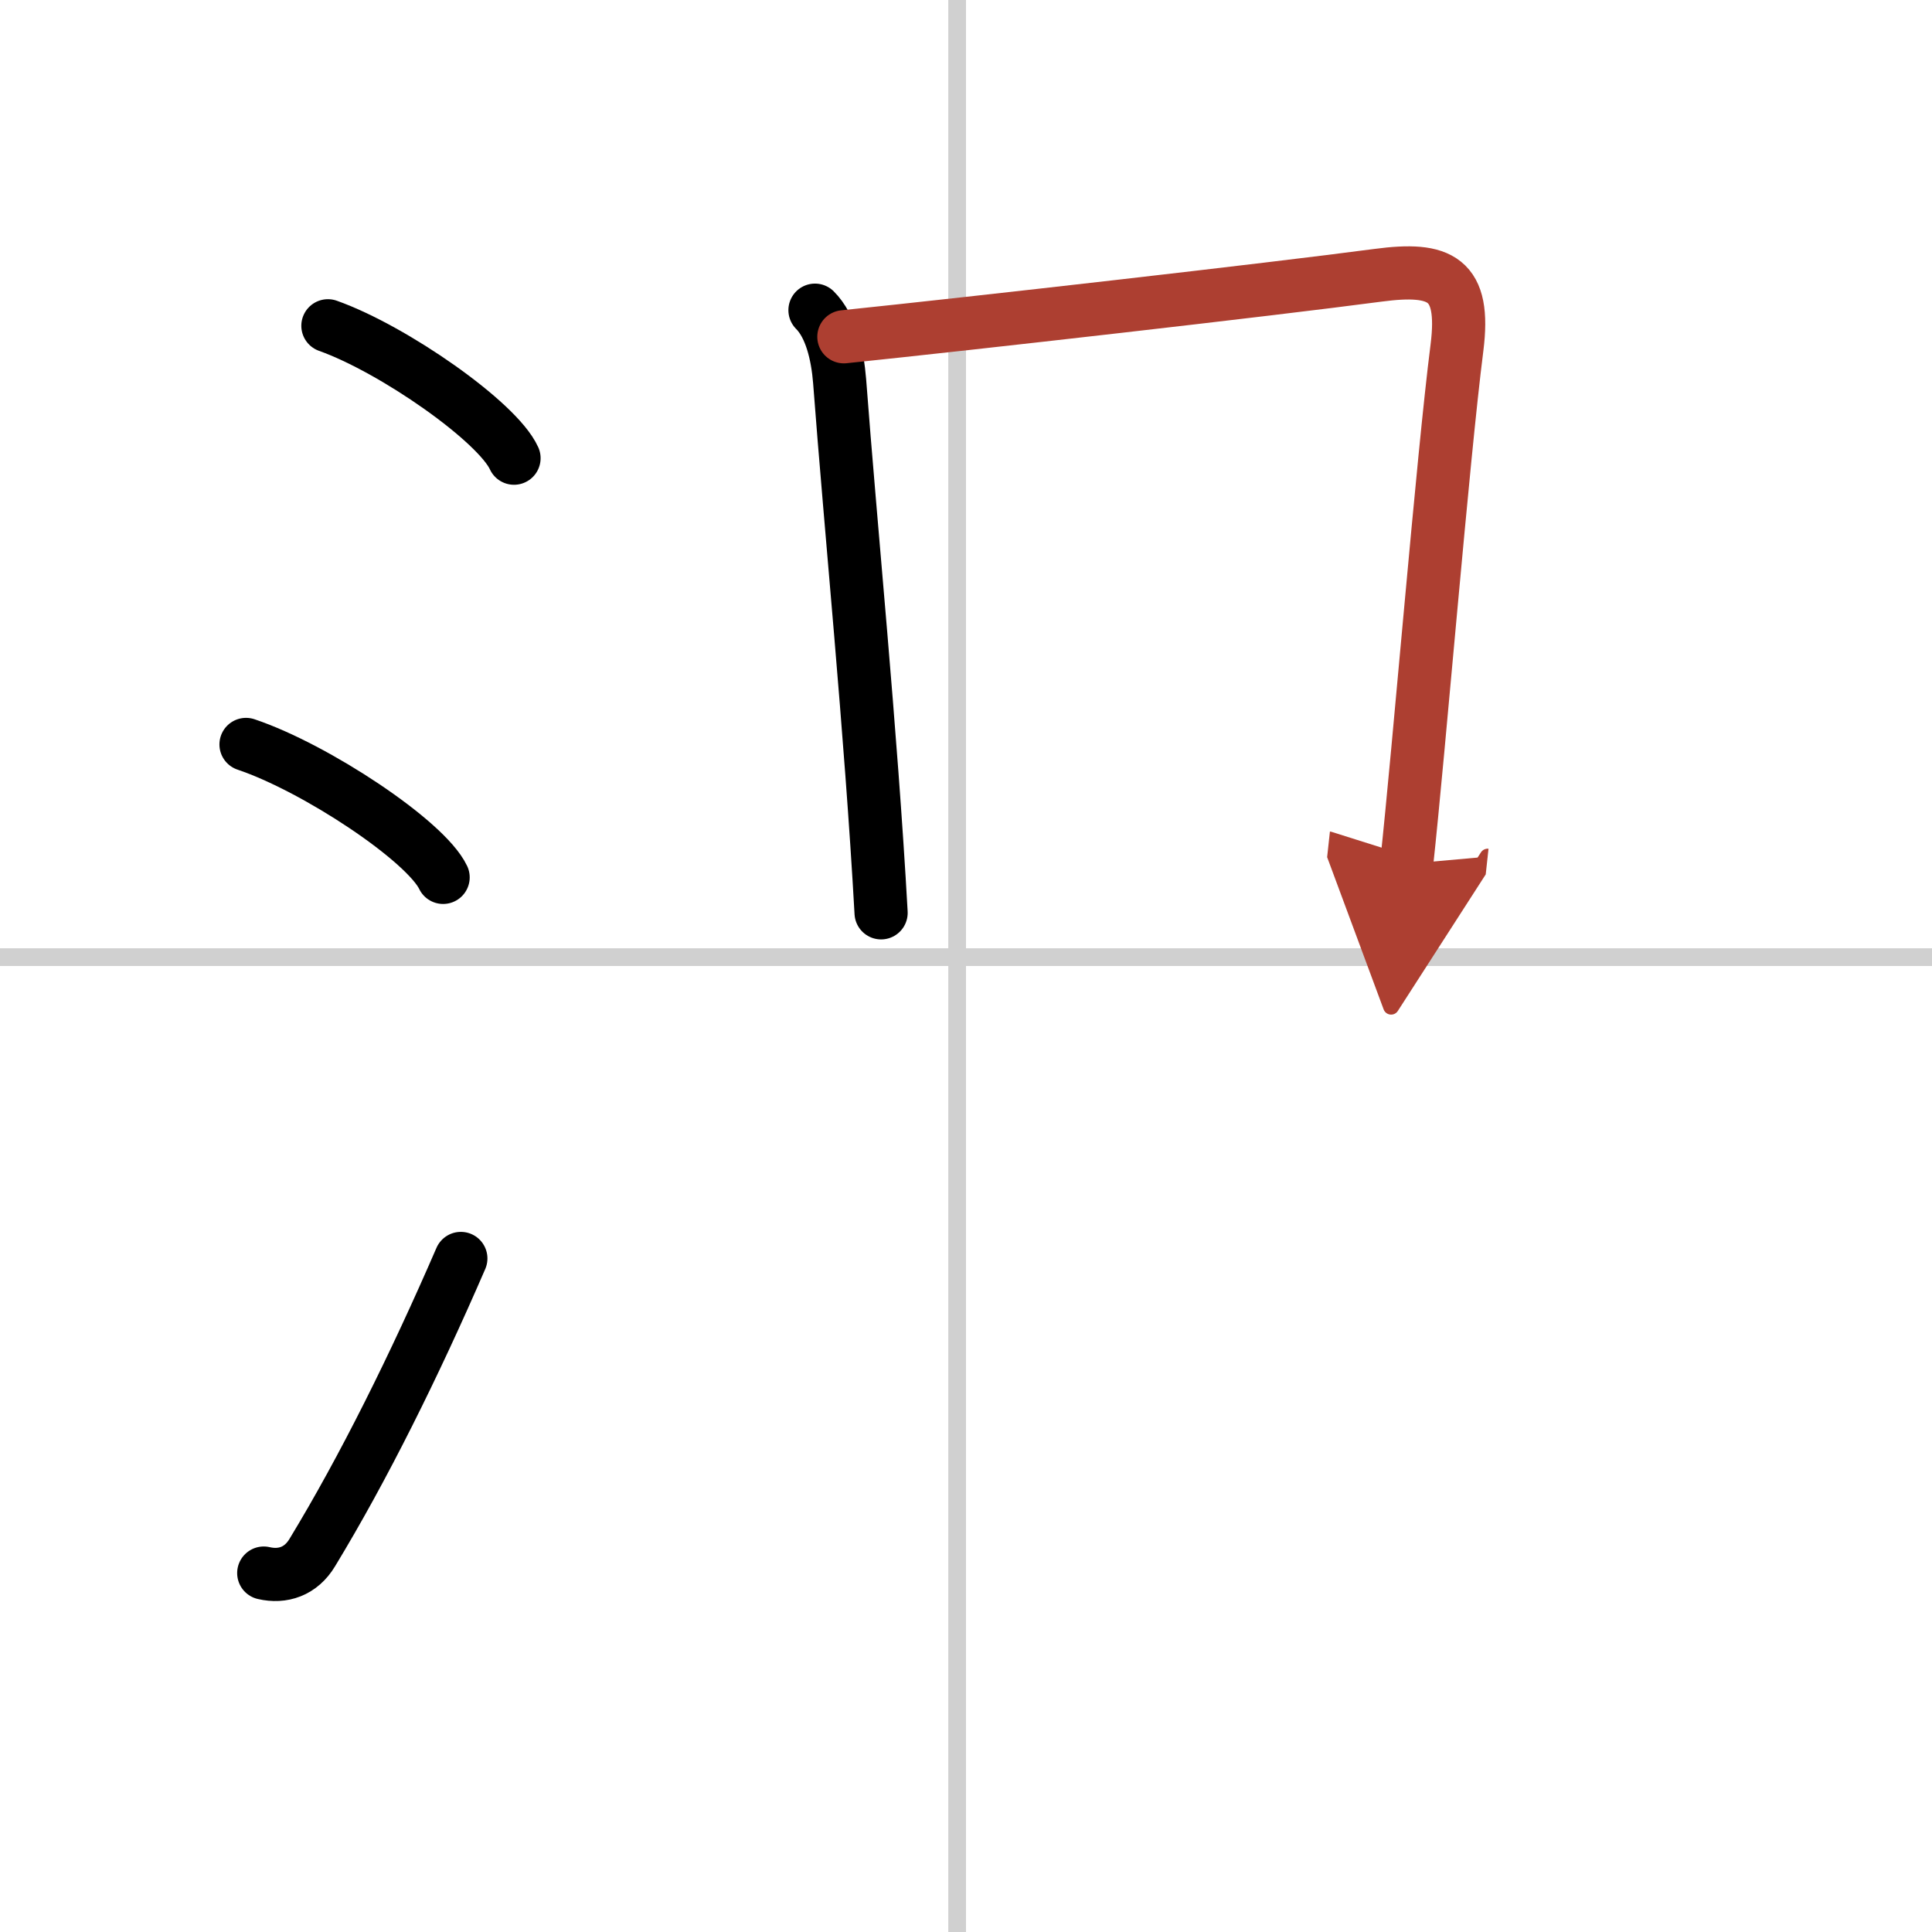 <svg width="400" height="400" viewBox="0 0 109 109" xmlns="http://www.w3.org/2000/svg"><defs><marker id="a" markerWidth="4" orient="auto" refX="1" refY="5" viewBox="0 0 10 10"><polyline points="0 0 10 5 0 10 1 5" fill="#ad3f31" stroke="#ad3f31"/></marker></defs><g fill="none" stroke="#000" stroke-linecap="round" stroke-linejoin="round" stroke-width="3"><rect width="100%" height="100%" fill="#fff" stroke="#fff"/><line x1="54" x2="54" y2="109" stroke="#d0d0d0" stroke-width="1"/><line x2="109" y1="54" y2="54" stroke="#d0d0d0" stroke-width="1"/><path d="m18.5 18.38c3.71 1.32 9.57 5.42 10.5 7.47"/><path d="m13.88 42c3.93 1.32 10.14 5.44 11.12 7.5"/><path d="M14.88,88.75c1.07,0.25,2.1-0.09,2.74-1.16C20.5,82.85,23.38,77.05,26,71"/><path d="m45.98 17.5c0.89 0.89 1.27 2.5 1.39 4 0.62 8.25 1.77 19.75 2.34 30"/><path d="m47.61 19c7.32-0.76 23.96-2.65 30.14-3.47 3.54-0.47 4.94 0.18 4.45 4.08-0.8 6.26-2.14 22.69-2.84 29.13" marker-end="url(#a)" stroke="#ad3f31"/></g></svg>
